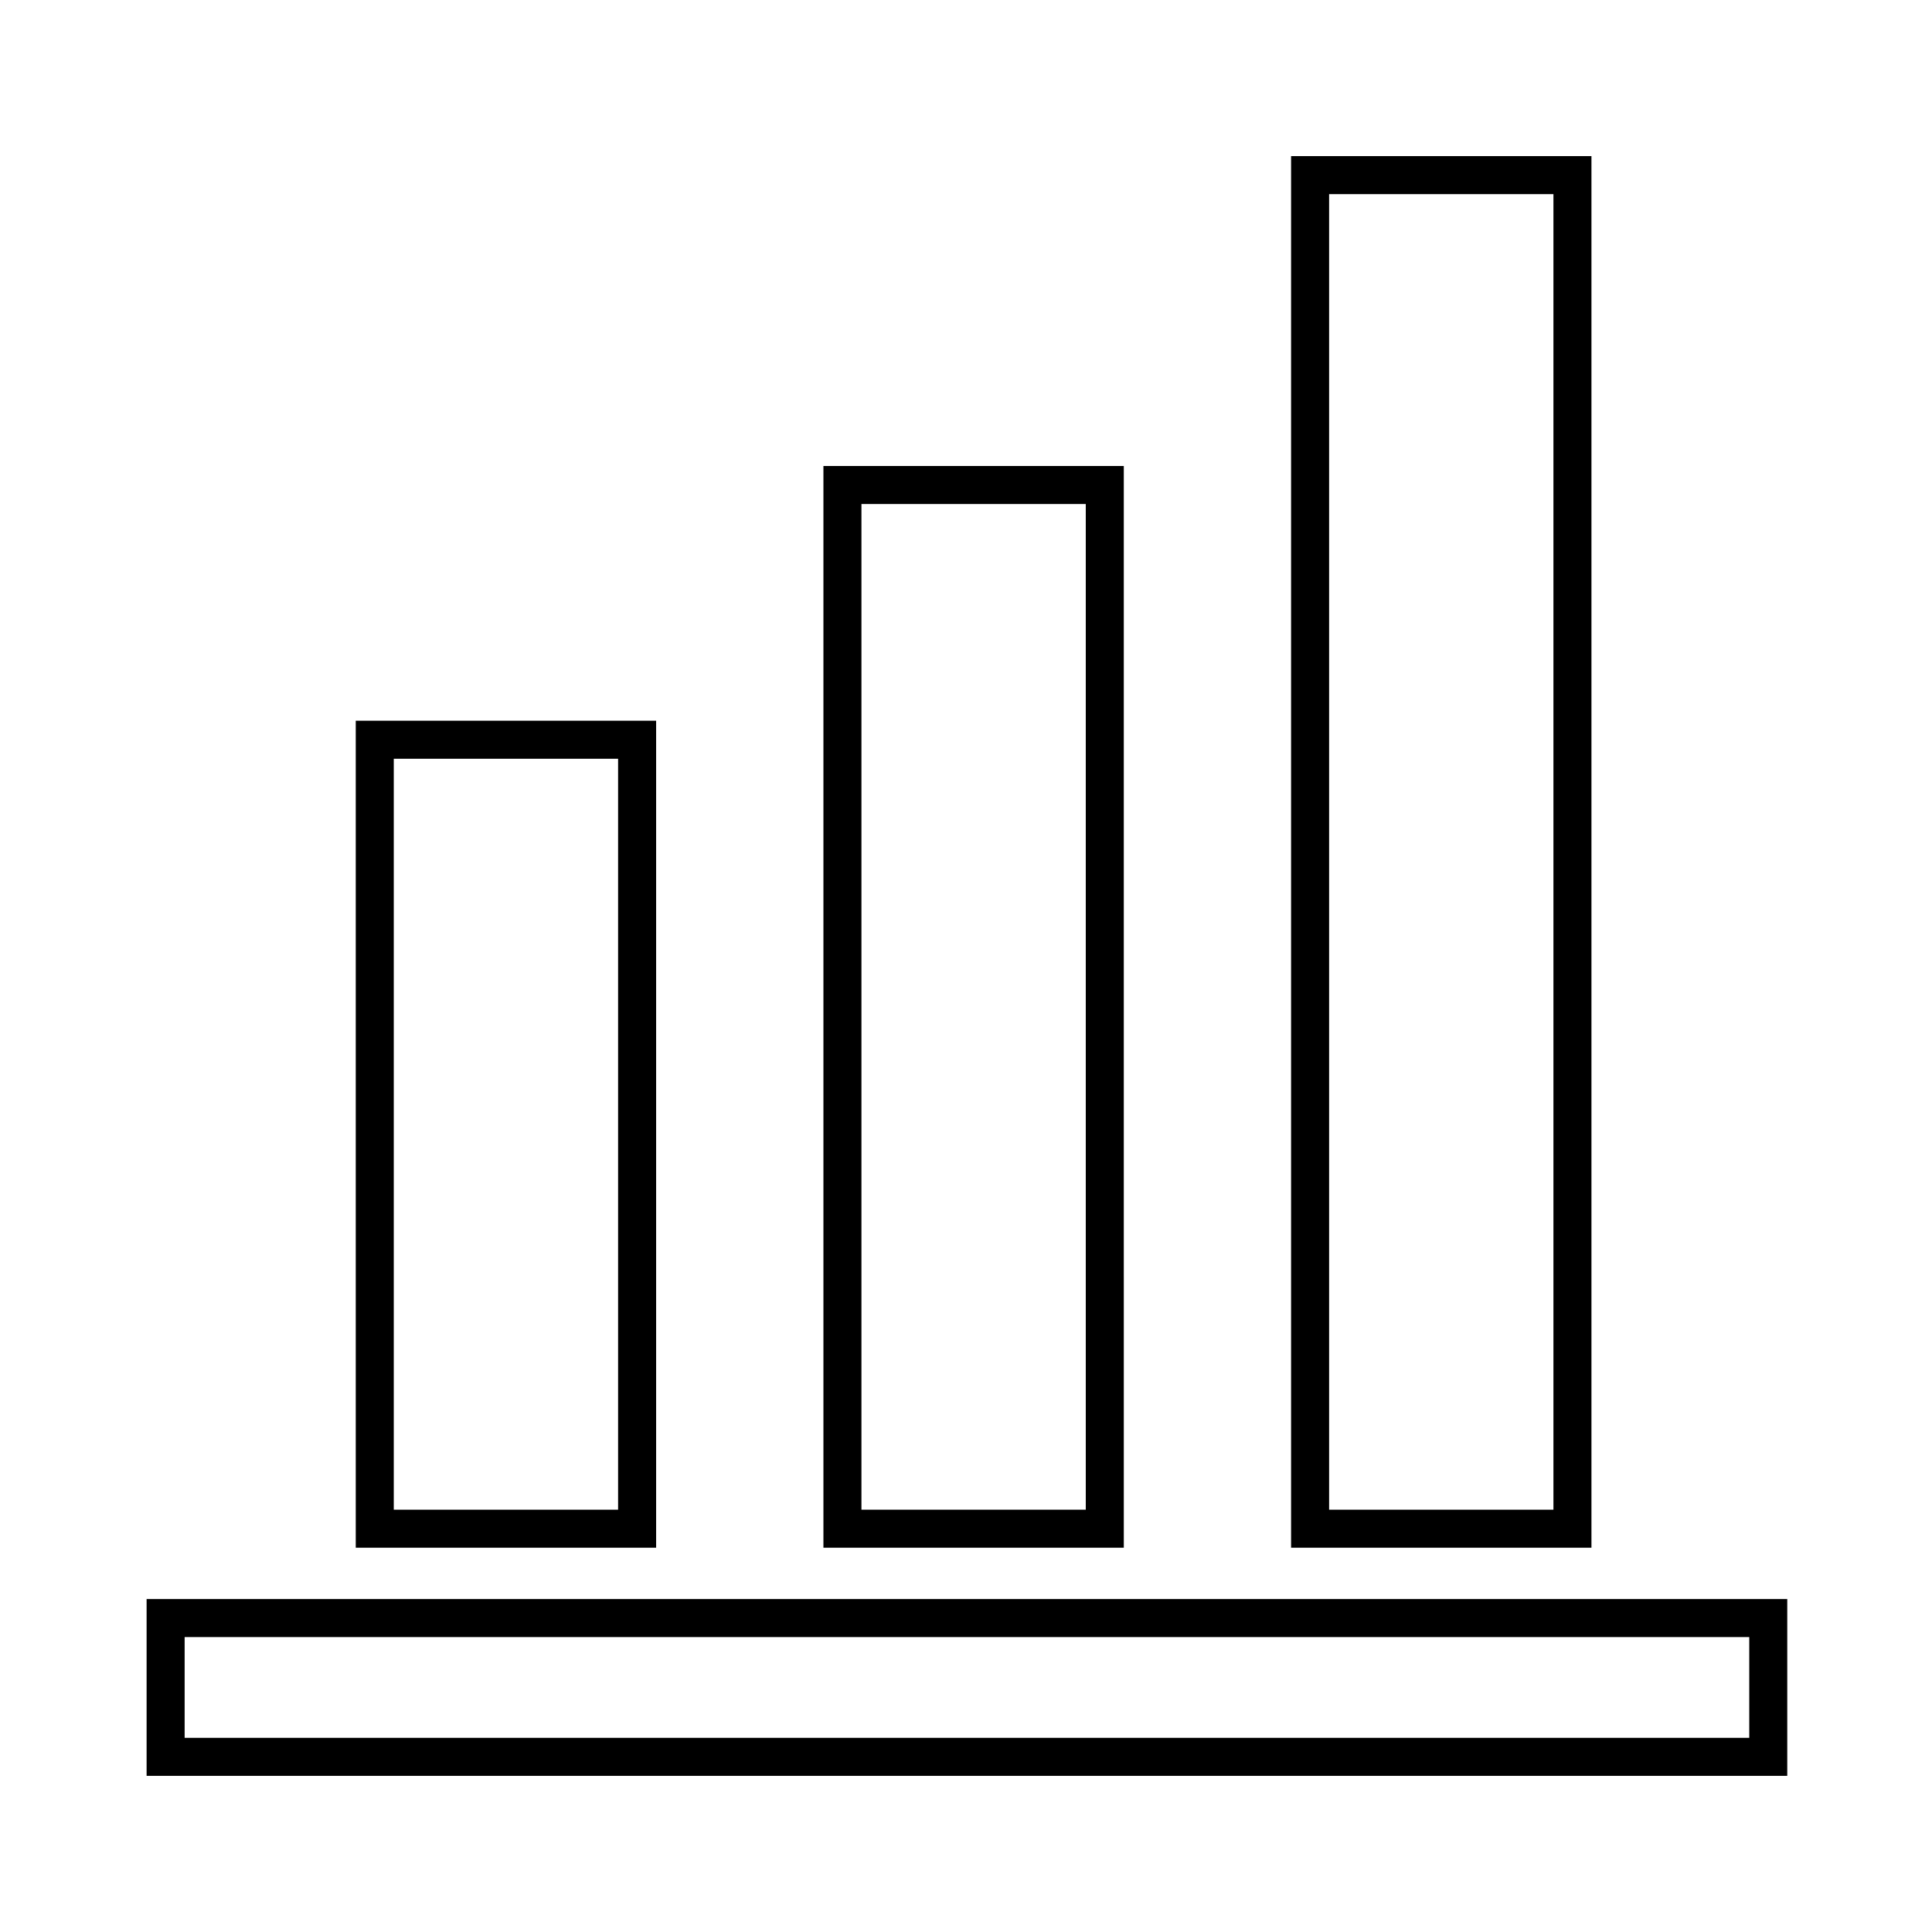 <?xml version="1.0" encoding="UTF-8"?>
<!-- The Best Svg Icon site in the world: iconSvg.co, Visit us! https://iconsvg.co -->
<svg fill="#000000" width="800px" height="800px" version="1.1" viewBox="144 144 512 512" xmlns="http://www.w3.org/2000/svg">
 <g>
  <path d="m617.14 614.62h-434.29v-46.855h434.79v46.855zm-424.21-10.074h414.64v-26.703h-414.64z"/>
  <path d="m317.88 554.16h-79.602v-219.16h79.602zm-69.527-10.074h59.449v-199.01h-59.449z"/>
  <path d="m441.82 554.16h-79.605v-286.67h79.602zm-69.527-10.074h59.449v-266.52h-59.449z"/>
  <path d="m565.75 554.16h-79.602v-368.79h79.602zm-69.523-10.074h59.449v-348.64h-59.449z"/>
 </g>
</svg>